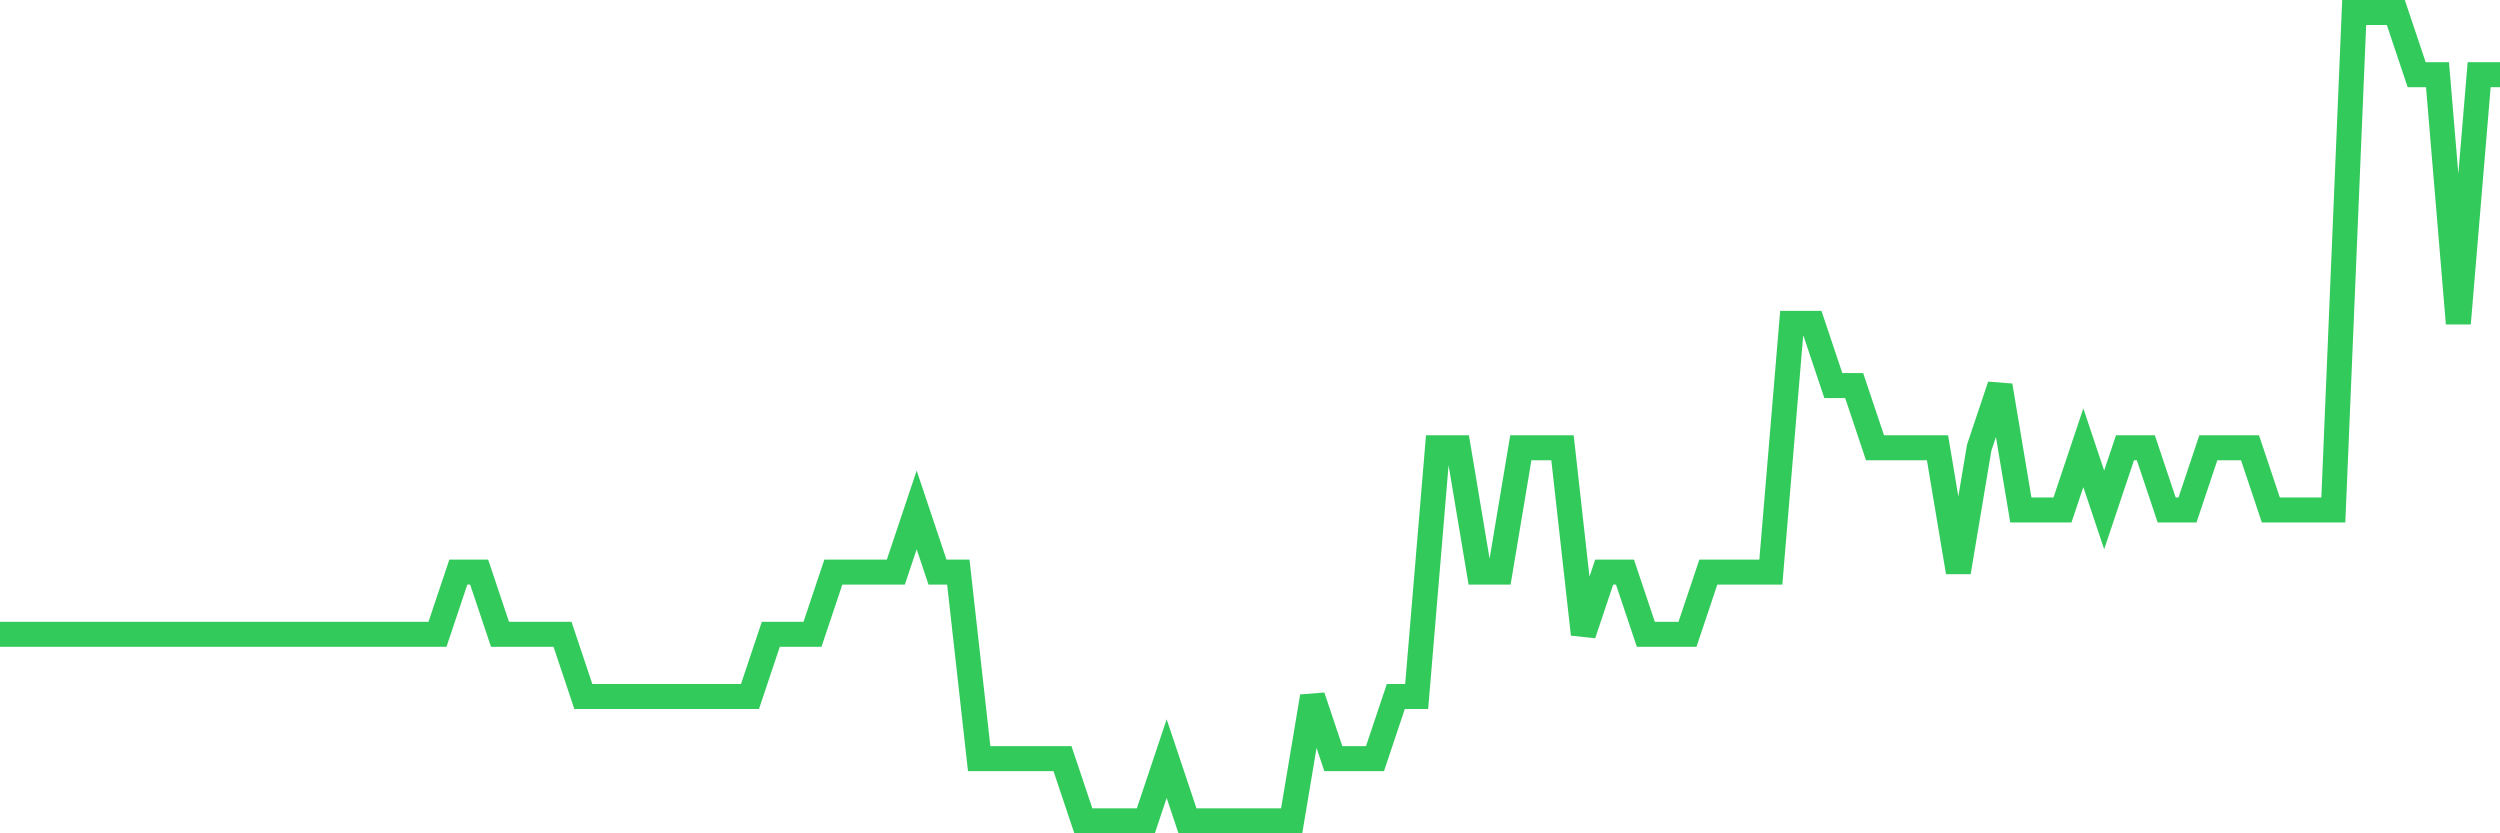 <svg
  xmlns="http://www.w3.org/2000/svg"
  xmlns:xlink="http://www.w3.org/1999/xlink"
  width="120"
  height="40"
  viewBox="0 0 120 40"
  preserveAspectRatio="none"
>
  <polyline
    points="0,30.446 1,30.446 2,30.446 3,30.446 4,30.446 5,30.446 6,30.446 7,30.446 8,30.446 9,30.446 10,30.446 11,30.446 12,30.446 13,30.446 14,30.446 15,30.446 16,30.446 17,30.446 18,30.446 19,30.446 20,30.446 21,30.446 22,27.462 23,27.462 24,30.446 25,30.446 26,30.446 27,30.446 28,33.431 29,33.431 30,33.431 31,33.431 32,33.431 33,33.431 34,33.431 35,33.431 36,33.431 37,30.446 38,30.446 39,30.446 40,27.462 41,27.462 42,27.462 43,27.462 44,24.477 45,27.462 46,27.462 47,36.415 48,36.415 49,36.415 50,36.415 51,36.415 52,39.4 53,39.4 54,39.4 55,39.4 56,36.415 57,39.4 58,39.4 59,39.4 60,39.4 61,39.4 62,39.4 63,33.431 64,36.415 65,36.415 66,36.415 67,33.431 68,33.431 69,21.492 70,21.492 71,27.462 72,27.462 73,21.492 74,21.492 75,21.492 76,30.446 77,27.462 78,27.462 79,30.446 80,30.446 81,30.446 82,27.462 83,27.462 84,27.462 85,27.462 86,15.523 87,15.523 88,18.508 89,18.508 90,21.492 91,21.492 92,21.492 93,21.492 94,27.462 95,21.492 96,18.508 97,24.477 98,24.477 99,24.477 100,21.492 101,24.477 102,21.492 103,21.492 104,24.477 105,24.477 106,21.492 107,21.492 108,21.492 109,24.477 110,24.477 111,24.477 112,24.477 113,0.6 114,0.6 115,0.6 116,3.585 117,3.585 118,15.523 119,3.585 120,3.585"
    fill="none"
    stroke="#32ca5b"
    stroke-width="1.2"
  >
  </polyline>
</svg>